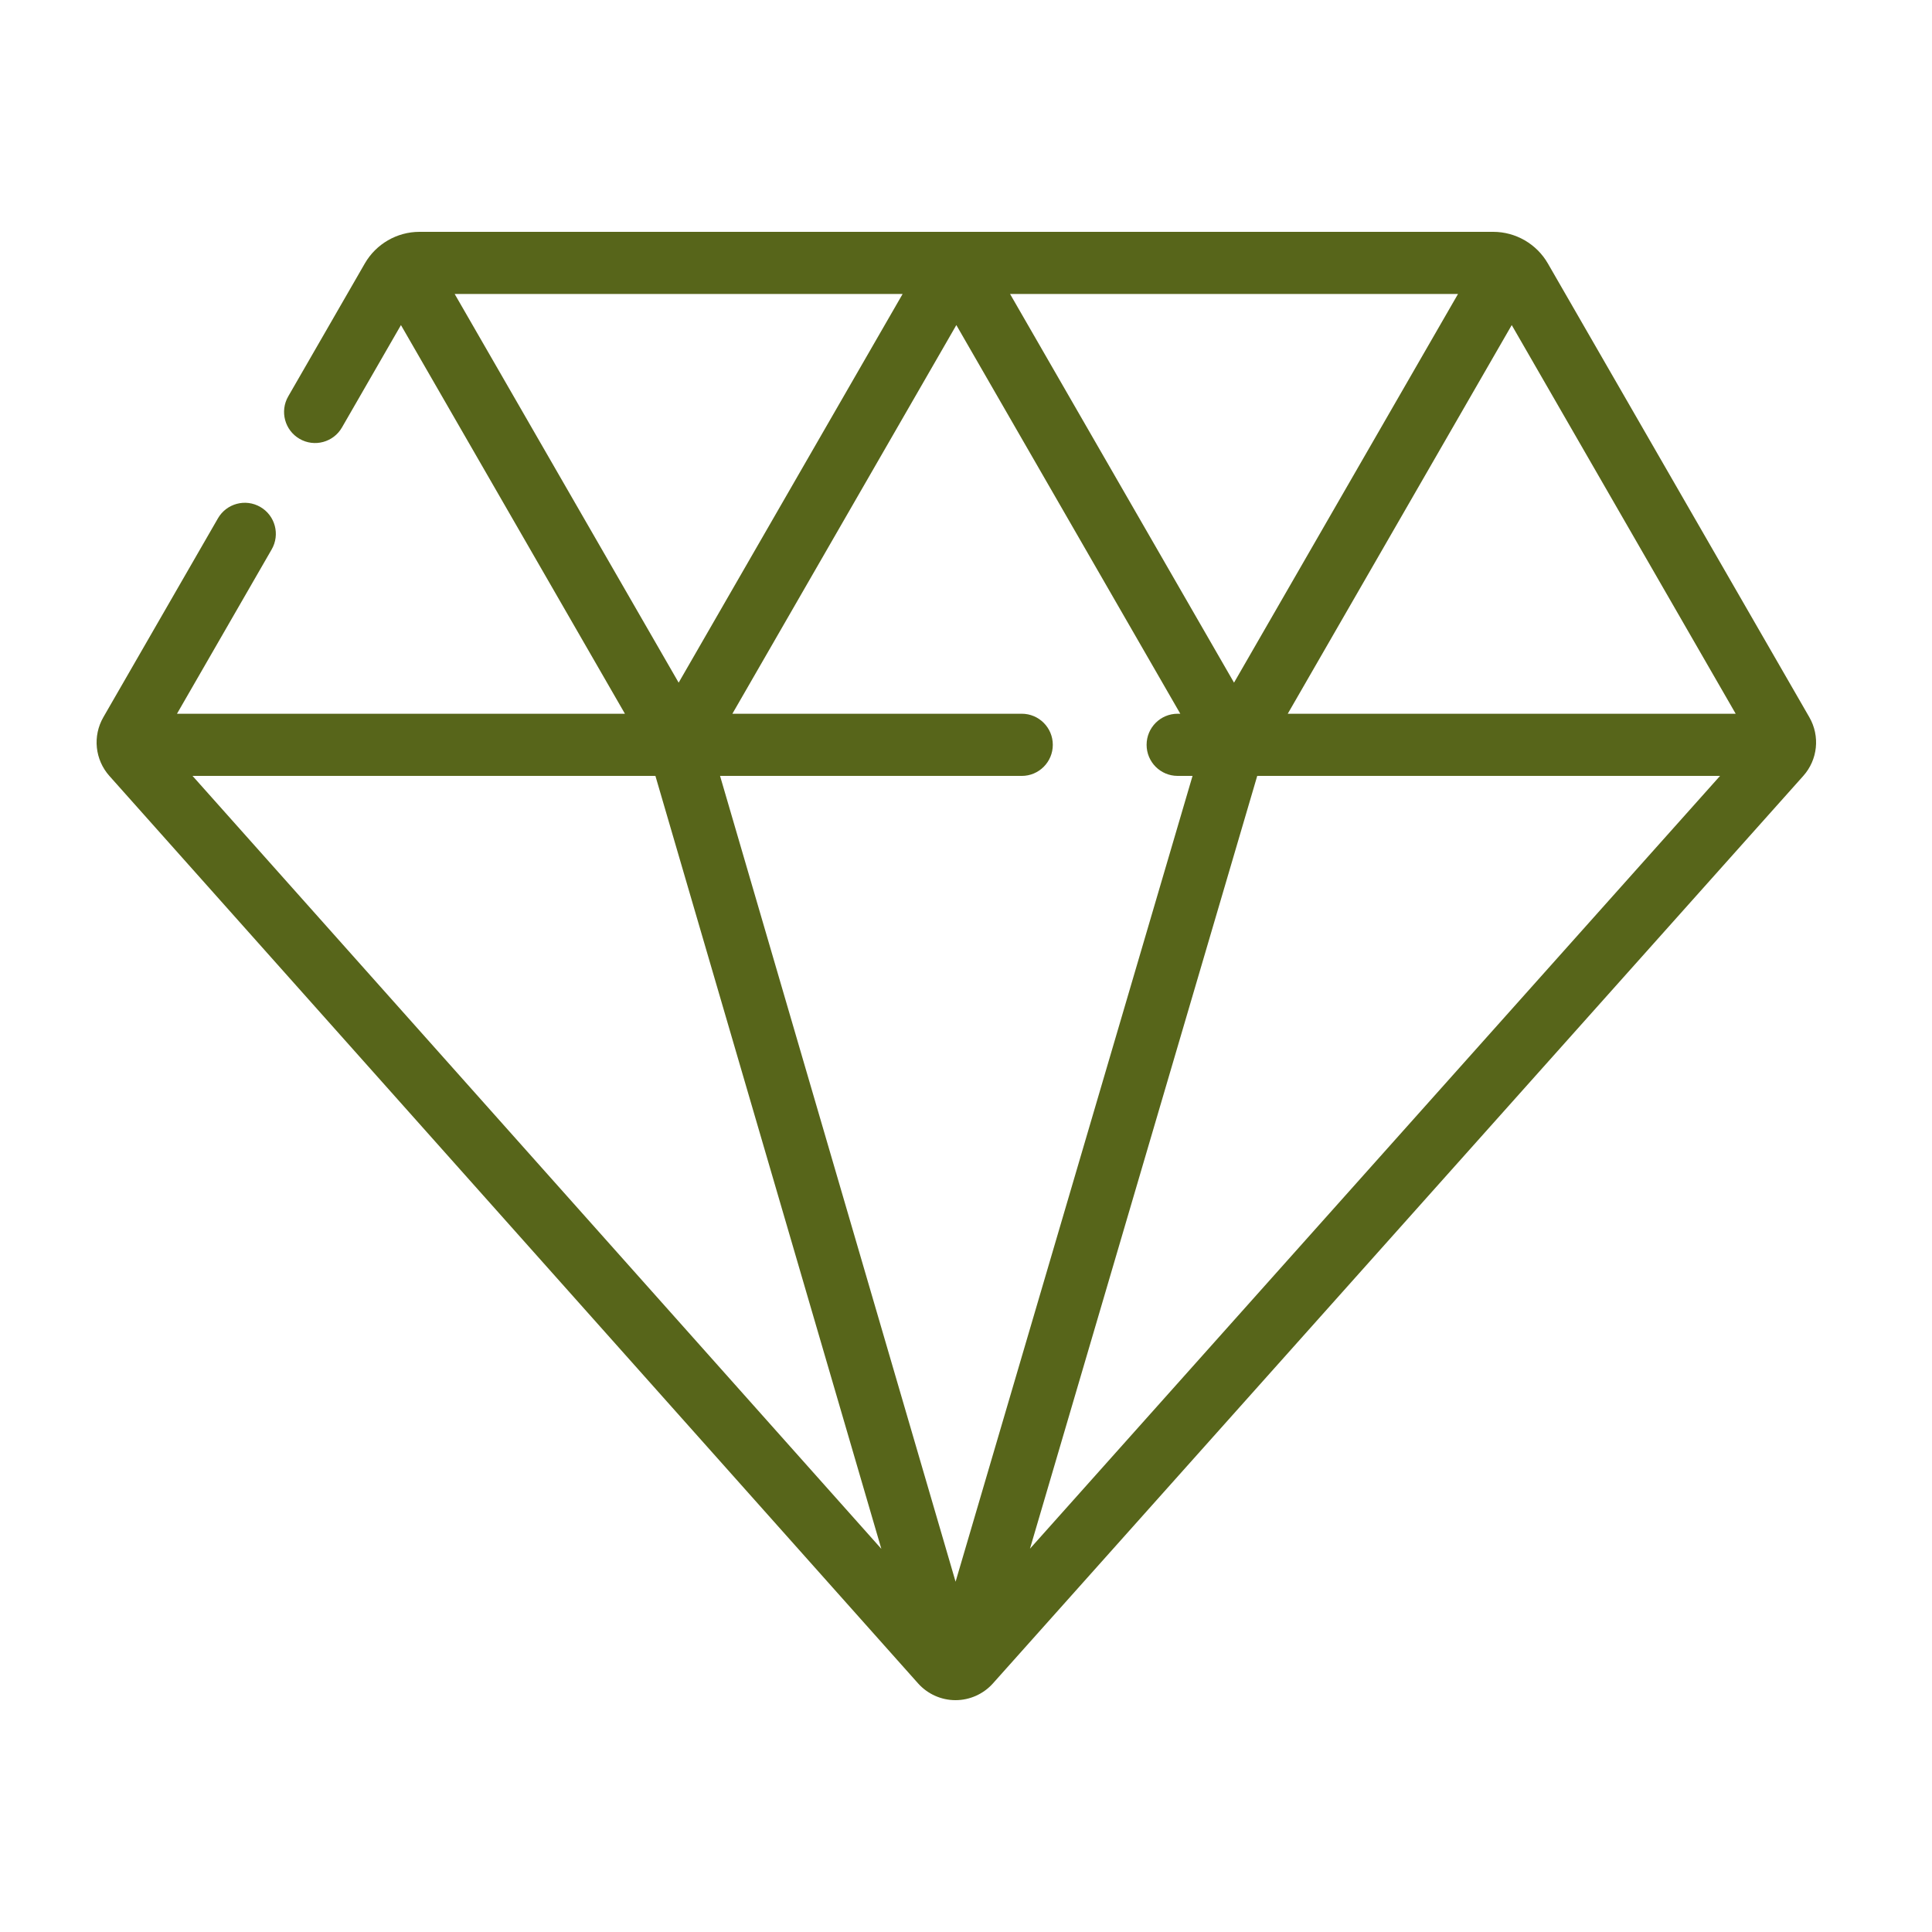 <?xml version="1.0" encoding="UTF-8"?> <svg xmlns="http://www.w3.org/2000/svg" width="100" height="100" viewBox="0 0 100 100" fill="none"> <path d="M80.116 13.635C79.535 12.627 78.452 12 77.289 12H21.711C20.549 12 19.465 12.627 18.884 13.635L14.918 20.518C14.475 21.287 14.738 22.271 15.506 22.715C16.273 23.16 17.256 22.896 17.699 22.127L20.753 16.826L32.346 36.943H9.161L14.062 28.437C14.506 27.668 14.243 26.684 13.475 26.24C12.707 25.795 11.725 26.059 11.281 26.828L5.35 37.122C4.787 38.099 4.912 39.32 5.662 40.162L47.517 87.129C48.009 87.682 48.716 88 49.456 88H49.457C50.197 88 50.903 87.683 51.396 87.131L93.336 40.163C94.088 39.322 94.214 38.1 93.65 37.122L80.116 13.635ZM52.887 36.943H37.908L49.5 16.826L61.092 36.943H60.953C60.066 36.943 59.348 37.663 59.348 38.552C59.348 39.44 60.067 40.16 60.953 40.16H61.726L49.461 81.869L37.27 40.161H52.887C53.774 40.161 54.493 39.44 54.493 38.552C54.493 37.663 53.774 36.943 52.887 36.943ZM63.873 35.334L52.281 15.217H75.466L63.873 35.334ZM65.074 40.161H89.029L53.311 80.161L65.074 40.161ZM89.839 36.943H66.654L78.247 16.826L89.839 36.943ZM23.534 15.217H46.719L35.127 35.334L23.534 15.217ZM33.924 40.161L45.618 80.168L9.966 40.161H33.924Z" fill="#57651A"></path> </svg> 